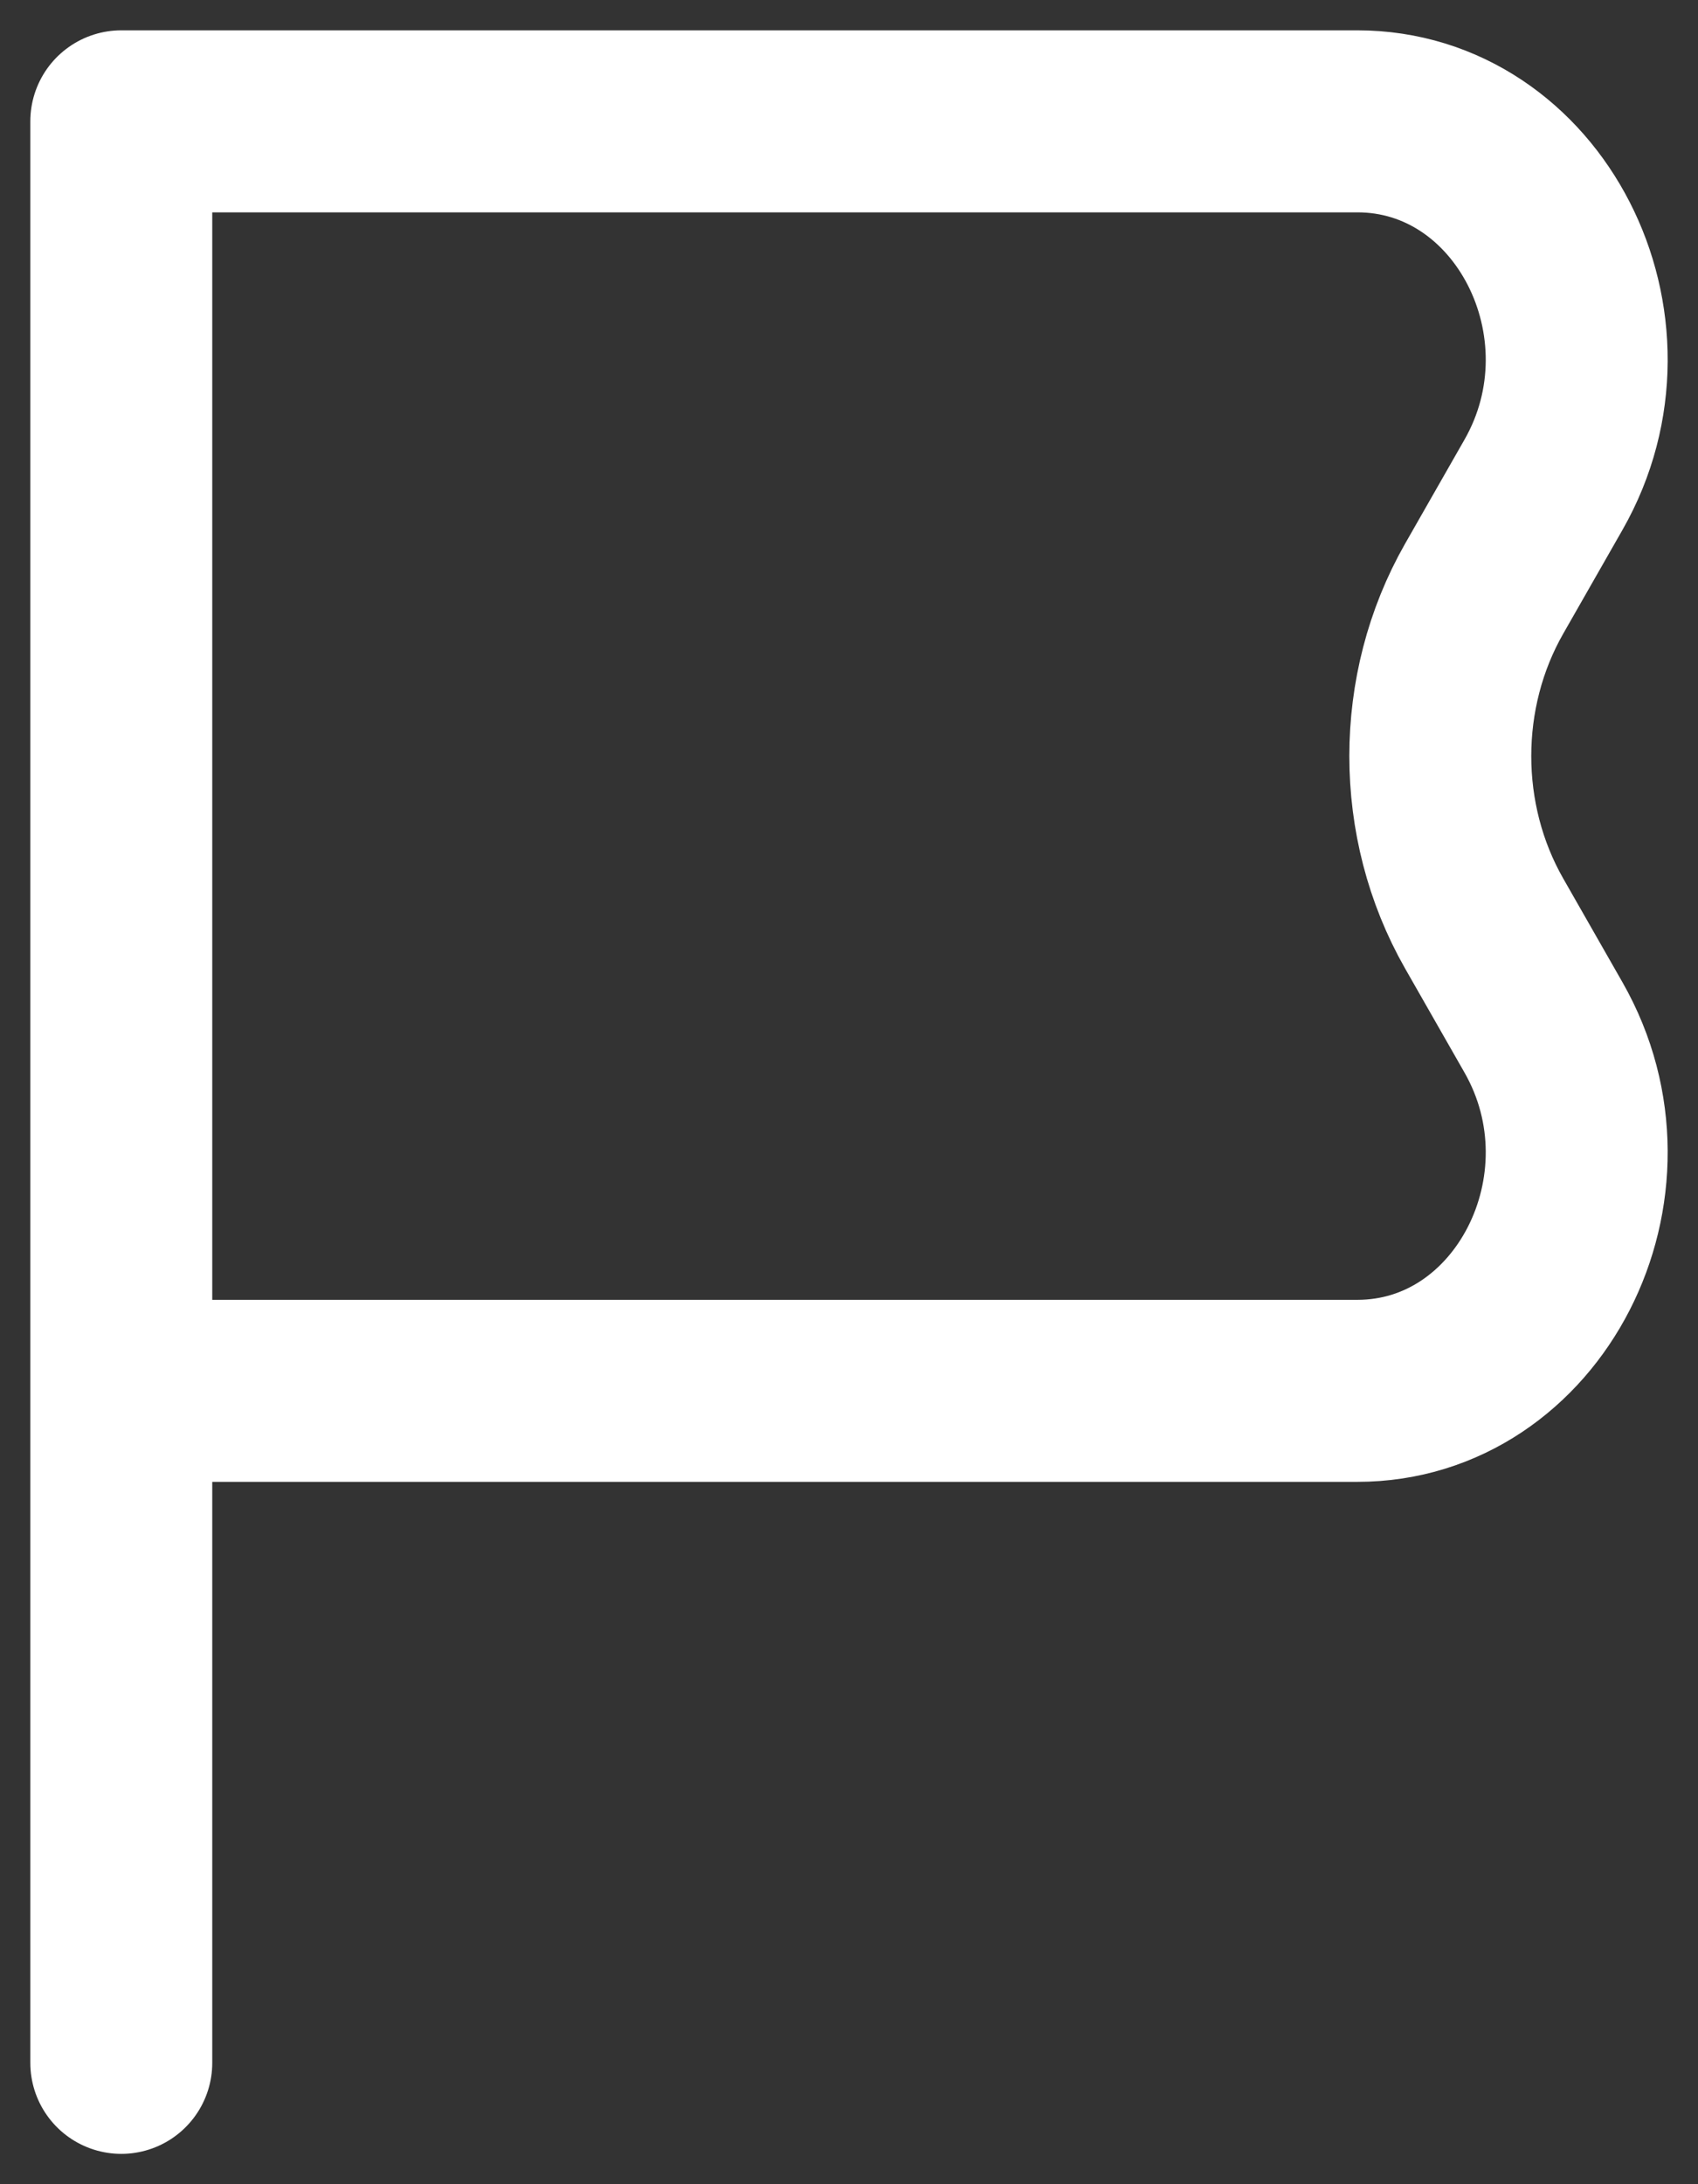 <svg width="14" height="18" viewBox="0 0 14 18" fill="none" xmlns="http://www.w3.org/2000/svg">
<rect x="0" y="0" width="14" height="18" fill="#333333" stroke="none"/>
<path d="M1 11.462H11.191C12.607 11.462 13.472 9.774 12.726 8.467L12.236 7.609C11.755 6.765 11.755 5.697 12.236 4.853L12.726 3.995C13.472 2.688 12.607 1 11.191 1L1 1L1 11.462ZM1 11.462L1 17" stroke="white" stroke-width="1.5" stroke-linecap="round" stroke-linejoin="round"/>
</svg>
